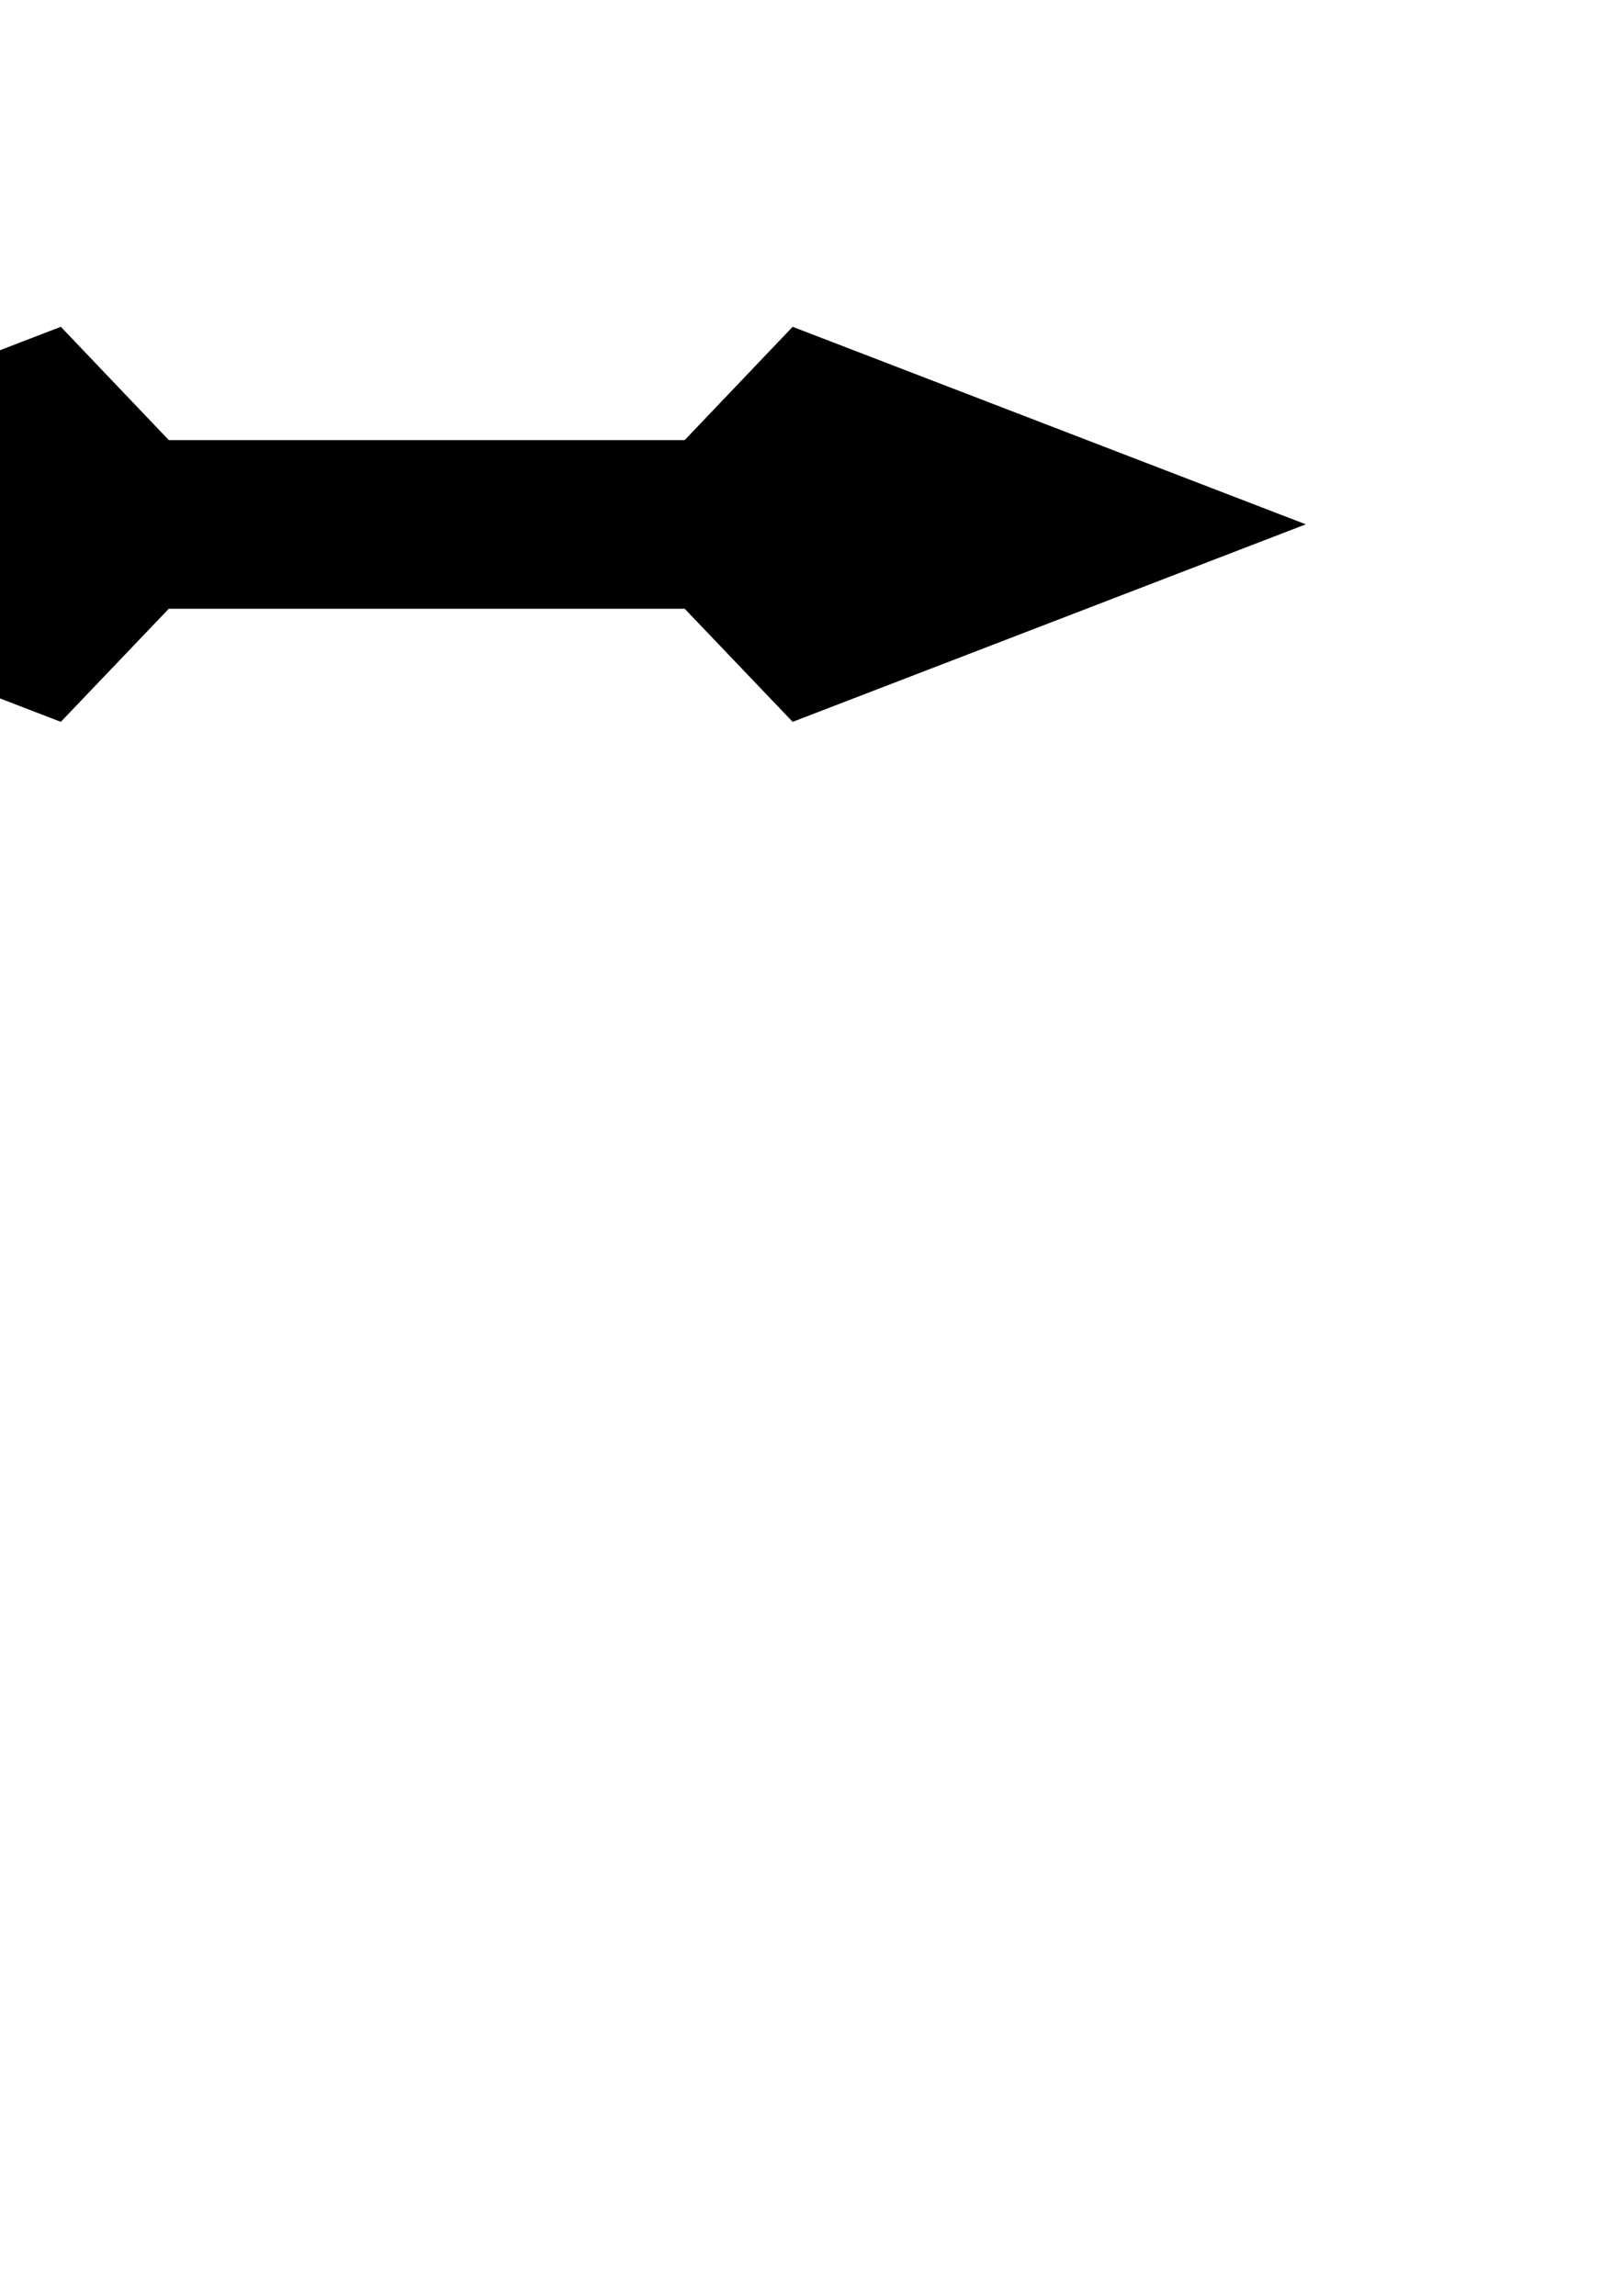 <?xml version="1.0" encoding="utf-8"?>
<!-- Created by UniConvertor 2.0rc4 (https://sk1project.net/) -->
<svg xmlns="http://www.w3.org/2000/svg" height="841.89pt" viewBox="0 0 595.276 841.89" width="595.276pt" version="1.1" xmlns:xlink="http://www.w3.org/1999/xlink" id="2b318b9e-f608-11ea-b86b-dcc15c148e23">

<g>
	<path style="fill:#000000;" d="M 224.774,161.385 L 61.91,161.385 22.31,119.841 -165.97,192.273 22.31,264.705 61.91,223.233 241.046,223.233 251.126,223.233 290.726,264.705 478.934,192.273 290.726,119.841 251.126,161.385 224.774,161.385 Z" />
</g>
</svg>
